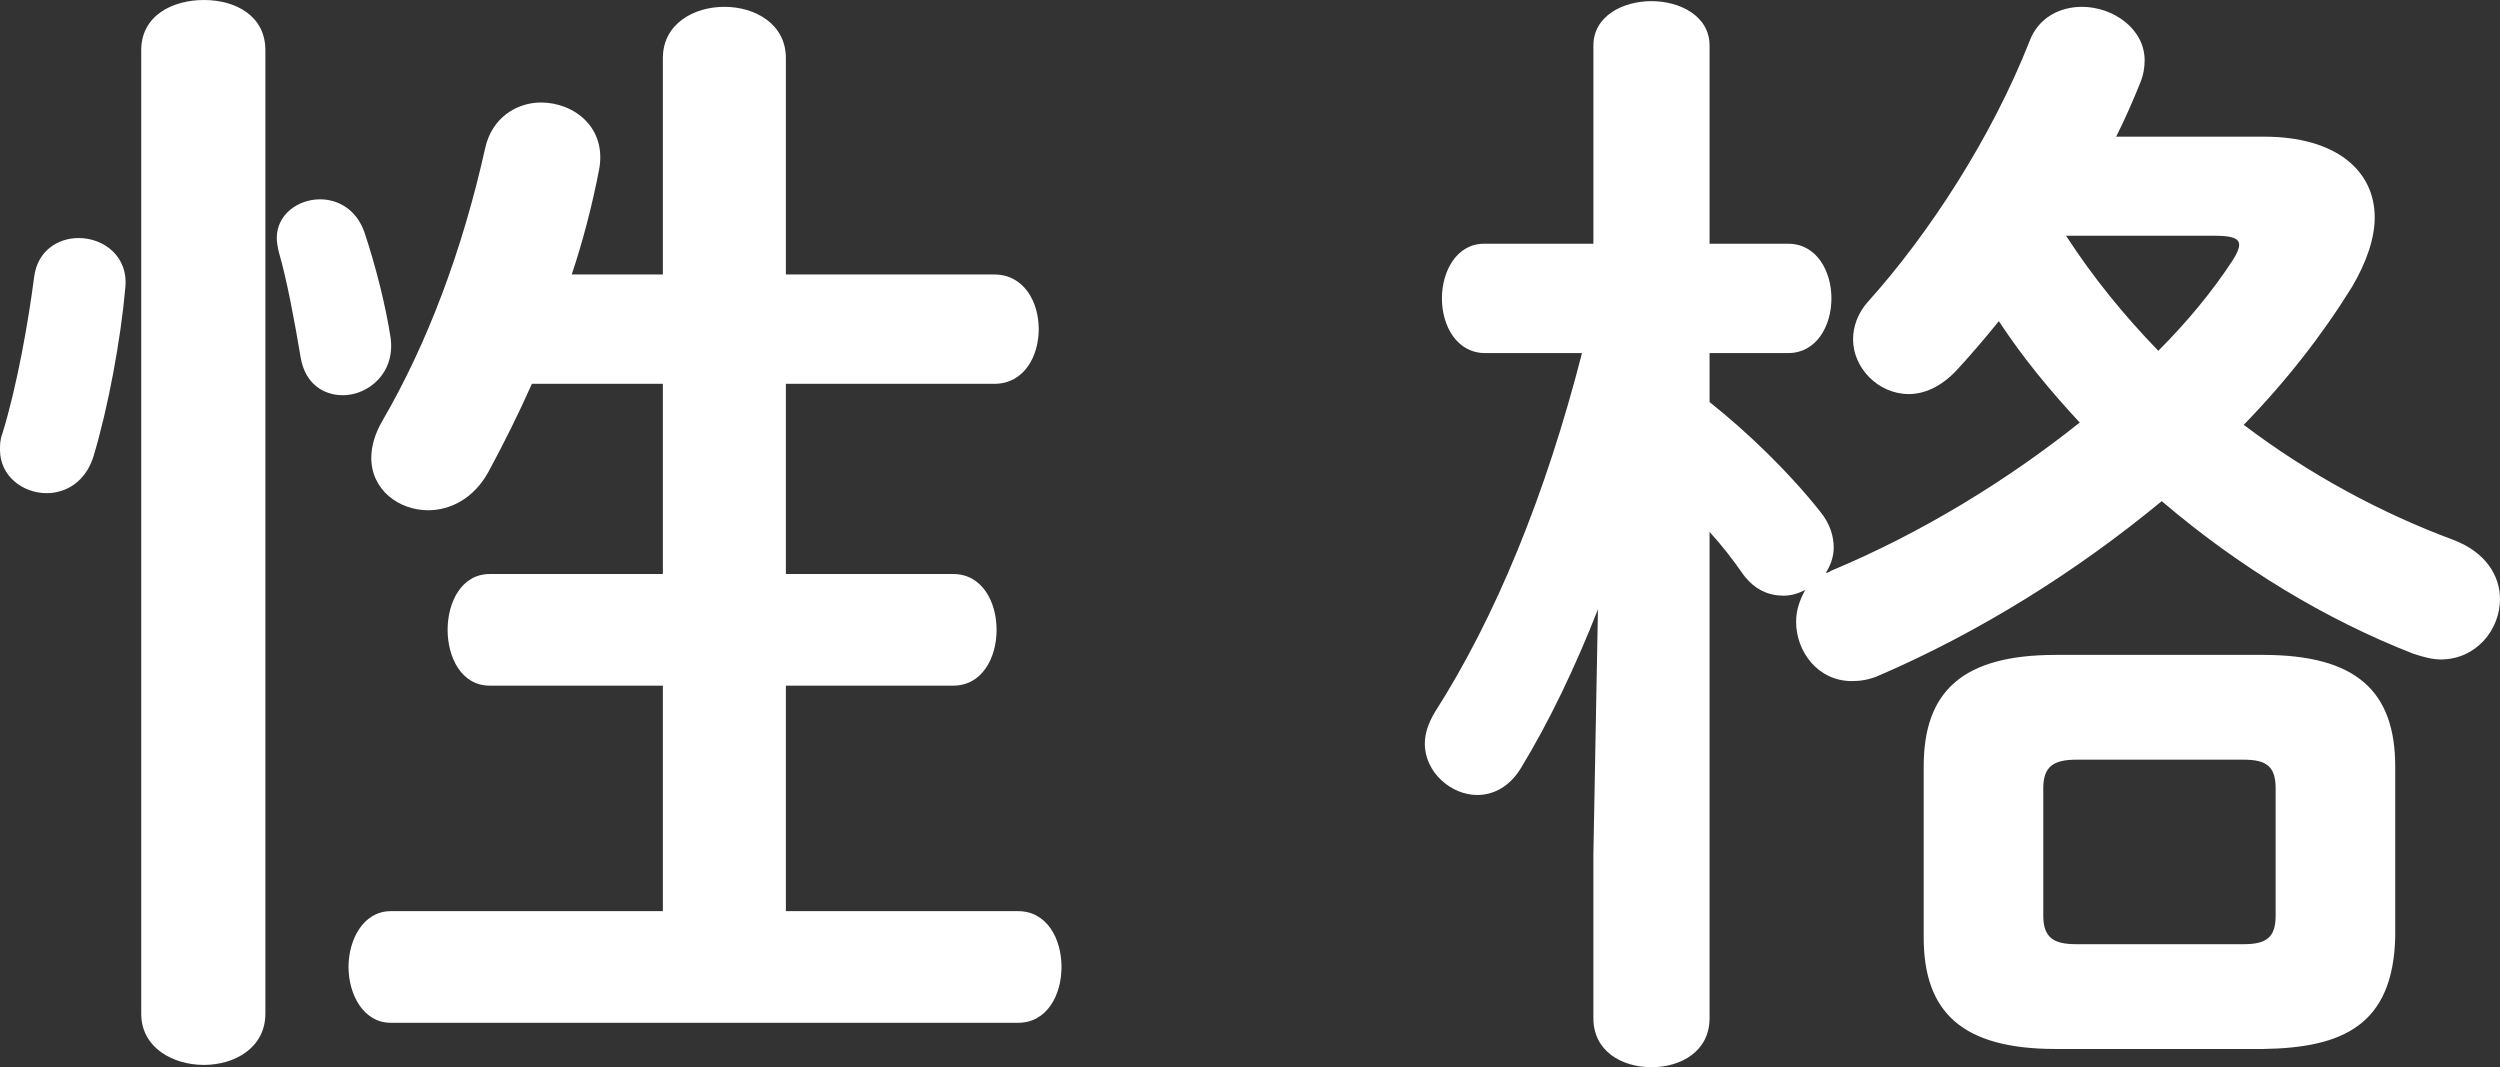 <?xml version="1.0" encoding="UTF-8"?><svg id="_レイヤー_2" xmlns="http://www.w3.org/2000/svg" width="65.85" height="28.11" viewBox="0 0 65.85 28.11"><rect x="0" y="0" width="65.85" height="28.11" fill="#333333" stroke="none"/><g id="_レイヤー_2-2"><path d="M2.07,6.27c.66,0,1.32.48,1.23,1.32-.12,1.35-.45,3.15-.84,4.44-.21.66-.72.96-1.23.96-.63,0-1.23-.45-1.23-1.14,0-.12,0-.27.06-.42.39-1.26.69-2.97.84-4.14.09-.69.63-1.02,1.17-1.02ZM6.99,26.7c0,.9-.81,1.35-1.62,1.35s-1.65-.45-1.65-1.35V1.32c0-.9.81-1.32,1.65-1.32s1.62.42,1.62,1.32v25.38ZM10.29,8.91c.12.93-.6,1.5-1.26,1.5-.51,0-.99-.3-1.11-.99-.15-.9-.36-2.04-.57-2.76-.03-.12-.06-.27-.06-.39,0-.63.57-1.02,1.14-1.02.48,0,.96.27,1.17.87.3.9.57,1.98.69,2.79ZM17.46,18.06h-4.56c-.75,0-1.11-.75-1.11-1.47s.36-1.47,1.11-1.47h4.56v-5.01h-3.45c-.36.81-.75,1.59-1.14,2.31s-1.02,1.02-1.59,1.02c-.78,0-1.5-.54-1.5-1.38,0-.3.09-.63.3-.99,1.17-2.01,2.1-4.47,2.7-7.17.18-.81.84-1.2,1.47-1.2.87,0,1.74.66,1.53,1.77-.18.93-.42,1.86-.72,2.76h2.4V1.53c0-.9.81-1.35,1.62-1.35s1.62.45,1.62,1.35v5.7h5.49c.78,0,1.17.72,1.17,1.44s-.39,1.44-1.17,1.44h-5.49v5.01h4.41c.75,0,1.14.72,1.14,1.47s-.39,1.47-1.14,1.47h-4.41v5.94h6.12c.75,0,1.14.72,1.14,1.47s-.39,1.47-1.14,1.47H10.29c-.72,0-1.11-.75-1.11-1.47s.39-1.47,1.11-1.47h7.17v-5.94Z" fill="#fff" stroke-width="0"/><path d="M39.12,9.3c-.75,0-1.14-.72-1.14-1.44s.39-1.44,1.11-1.44h2.88V1.2c0-.78.78-1.17,1.53-1.17s1.53.39,1.53,1.17v5.22h2.07c.75,0,1.14.72,1.14,1.44s-.39,1.44-1.14,1.44h-2.07v1.29c1.02.81,2.1,1.86,2.91,2.88.27.33.36.66.36.96,0,.24-.09.48-.21.66.06,0,.09-.03.15-.06,2.37-.99,4.62-2.37,6.54-3.9-.78-.84-1.5-1.71-2.13-2.67-.39.48-.75.9-1.11,1.29-.42.45-.87.63-1.26.63-.81,0-1.47-.69-1.47-1.44,0-.33.12-.69.39-.99,1.62-1.8,3.27-4.35,4.26-6.87.24-.63.81-.9,1.38-.9.81,0,1.65.57,1.65,1.41,0,.18-.03.39-.12.6-.18.45-.39.93-.63,1.41h3.9c1.86,0,2.91.87,2.91,2.13,0,.54-.21,1.17-.6,1.83-.78,1.26-1.74,2.49-2.85,3.63,1.74,1.32,3.66,2.34,5.52,3.03.87.33,1.23.96,1.23,1.56,0,.81-.63,1.59-1.56,1.59-.21,0-.45-.06-.72-.15-2.31-.9-4.59-2.28-6.63-4.02-2.25,1.86-4.8,3.45-7.44,4.59-.27.12-.51.15-.72.15-.9,0-1.47-.78-1.47-1.56,0-.3.09-.57.24-.84-.18.09-.36.15-.57.15-.39,0-.75-.15-1.05-.54-.27-.39-.57-.78-.9-1.14v12.81c0,.87-.75,1.29-1.53,1.29s-1.53-.42-1.53-1.29v-4.32l.12-6.45c-.6,1.53-1.29,2.97-2.04,4.2-.3.48-.72.69-1.14.69-.69,0-1.38-.6-1.38-1.35,0-.27.09-.54.27-.84,1.59-2.49,2.91-5.7,3.87-9.45h-2.55ZM54.15,27.63c-2.46,0-3.48-.96-3.48-2.94v-4.5c0-1.98,1.02-2.94,3.48-2.94h5.46c2.46,0,3.48.96,3.48,2.94v4.5c-.06,2.31-1.38,2.91-3.48,2.94h-5.46ZM59.1,24.87c.6,0,.84-.18.84-.75v-3.36c0-.57-.24-.75-.84-.75h-4.41c-.6,0-.87.18-.87.75v3.36c0,.6.3.75.87.75h4.41ZM54.42,6.21c.72,1.11,1.53,2.1,2.43,3.03.78-.78,1.44-1.59,1.95-2.37.12-.18.18-.33.18-.42,0-.18-.21-.24-.63-.24h-3.93Z" fill="#fff" stroke-width="0"/></g></svg>